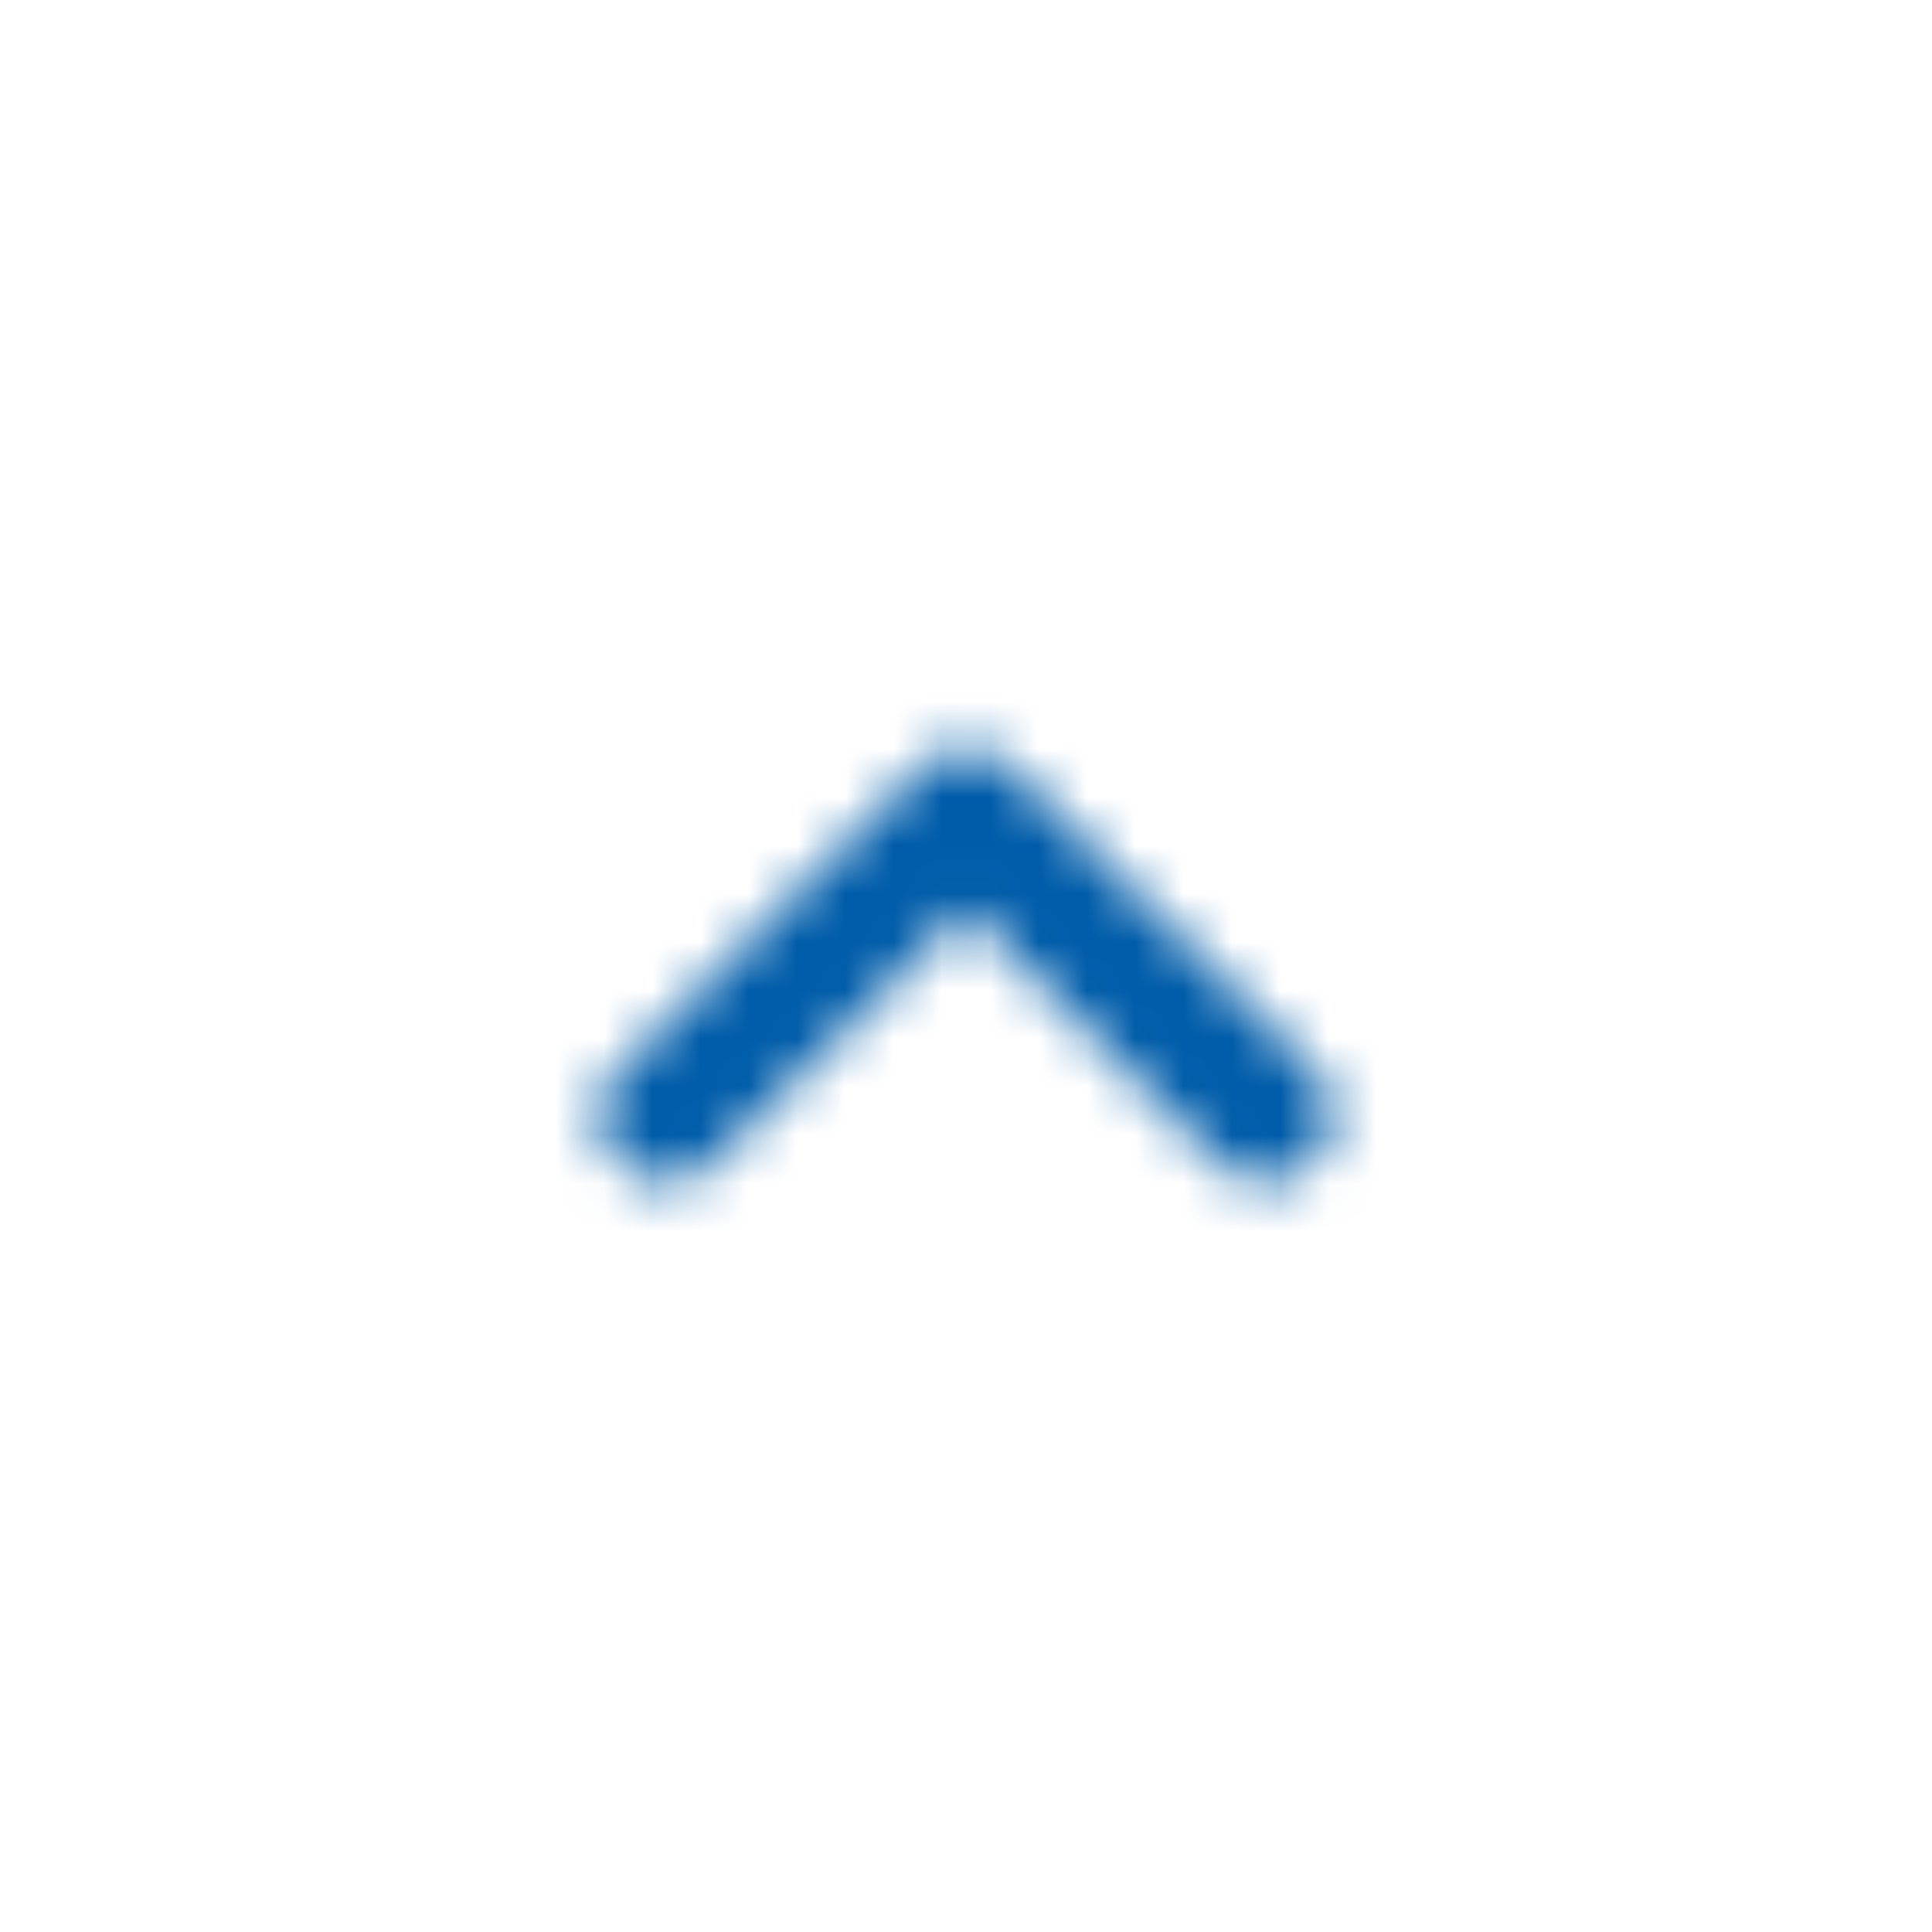 <svg xmlns="http://www.w3.org/2000/svg" xmlns:xlink="http://www.w3.org/1999/xlink" width="40" height="40" viewBox="0 0 40 40">
    <defs>
        <path id="a" d="M19.034 15.931l-6.206 6.207a1.333 1.333 0 0 0 0 1.931c.551.552 1.379.552 1.93 0L20 18.828l5.241 5.241c.552.552 1.38.552 1.931 0 .276-.276.414-.62.414-.966 0-.344-.138-.69-.414-.965l-6.206-6.207a1.333 1.333 0 0 0-1.932 0z"/>
    </defs>
    <g fill="none" fill-rule="evenodd">
        <mask id="b" fill="#fff">
            <use xlink:href="#a"/>
        </mask>
        <g fill="#005ca9" mask="url(#b)">
            <path d="M0 0h40v40H0z"/>
        </g>
    </g>
</svg>
